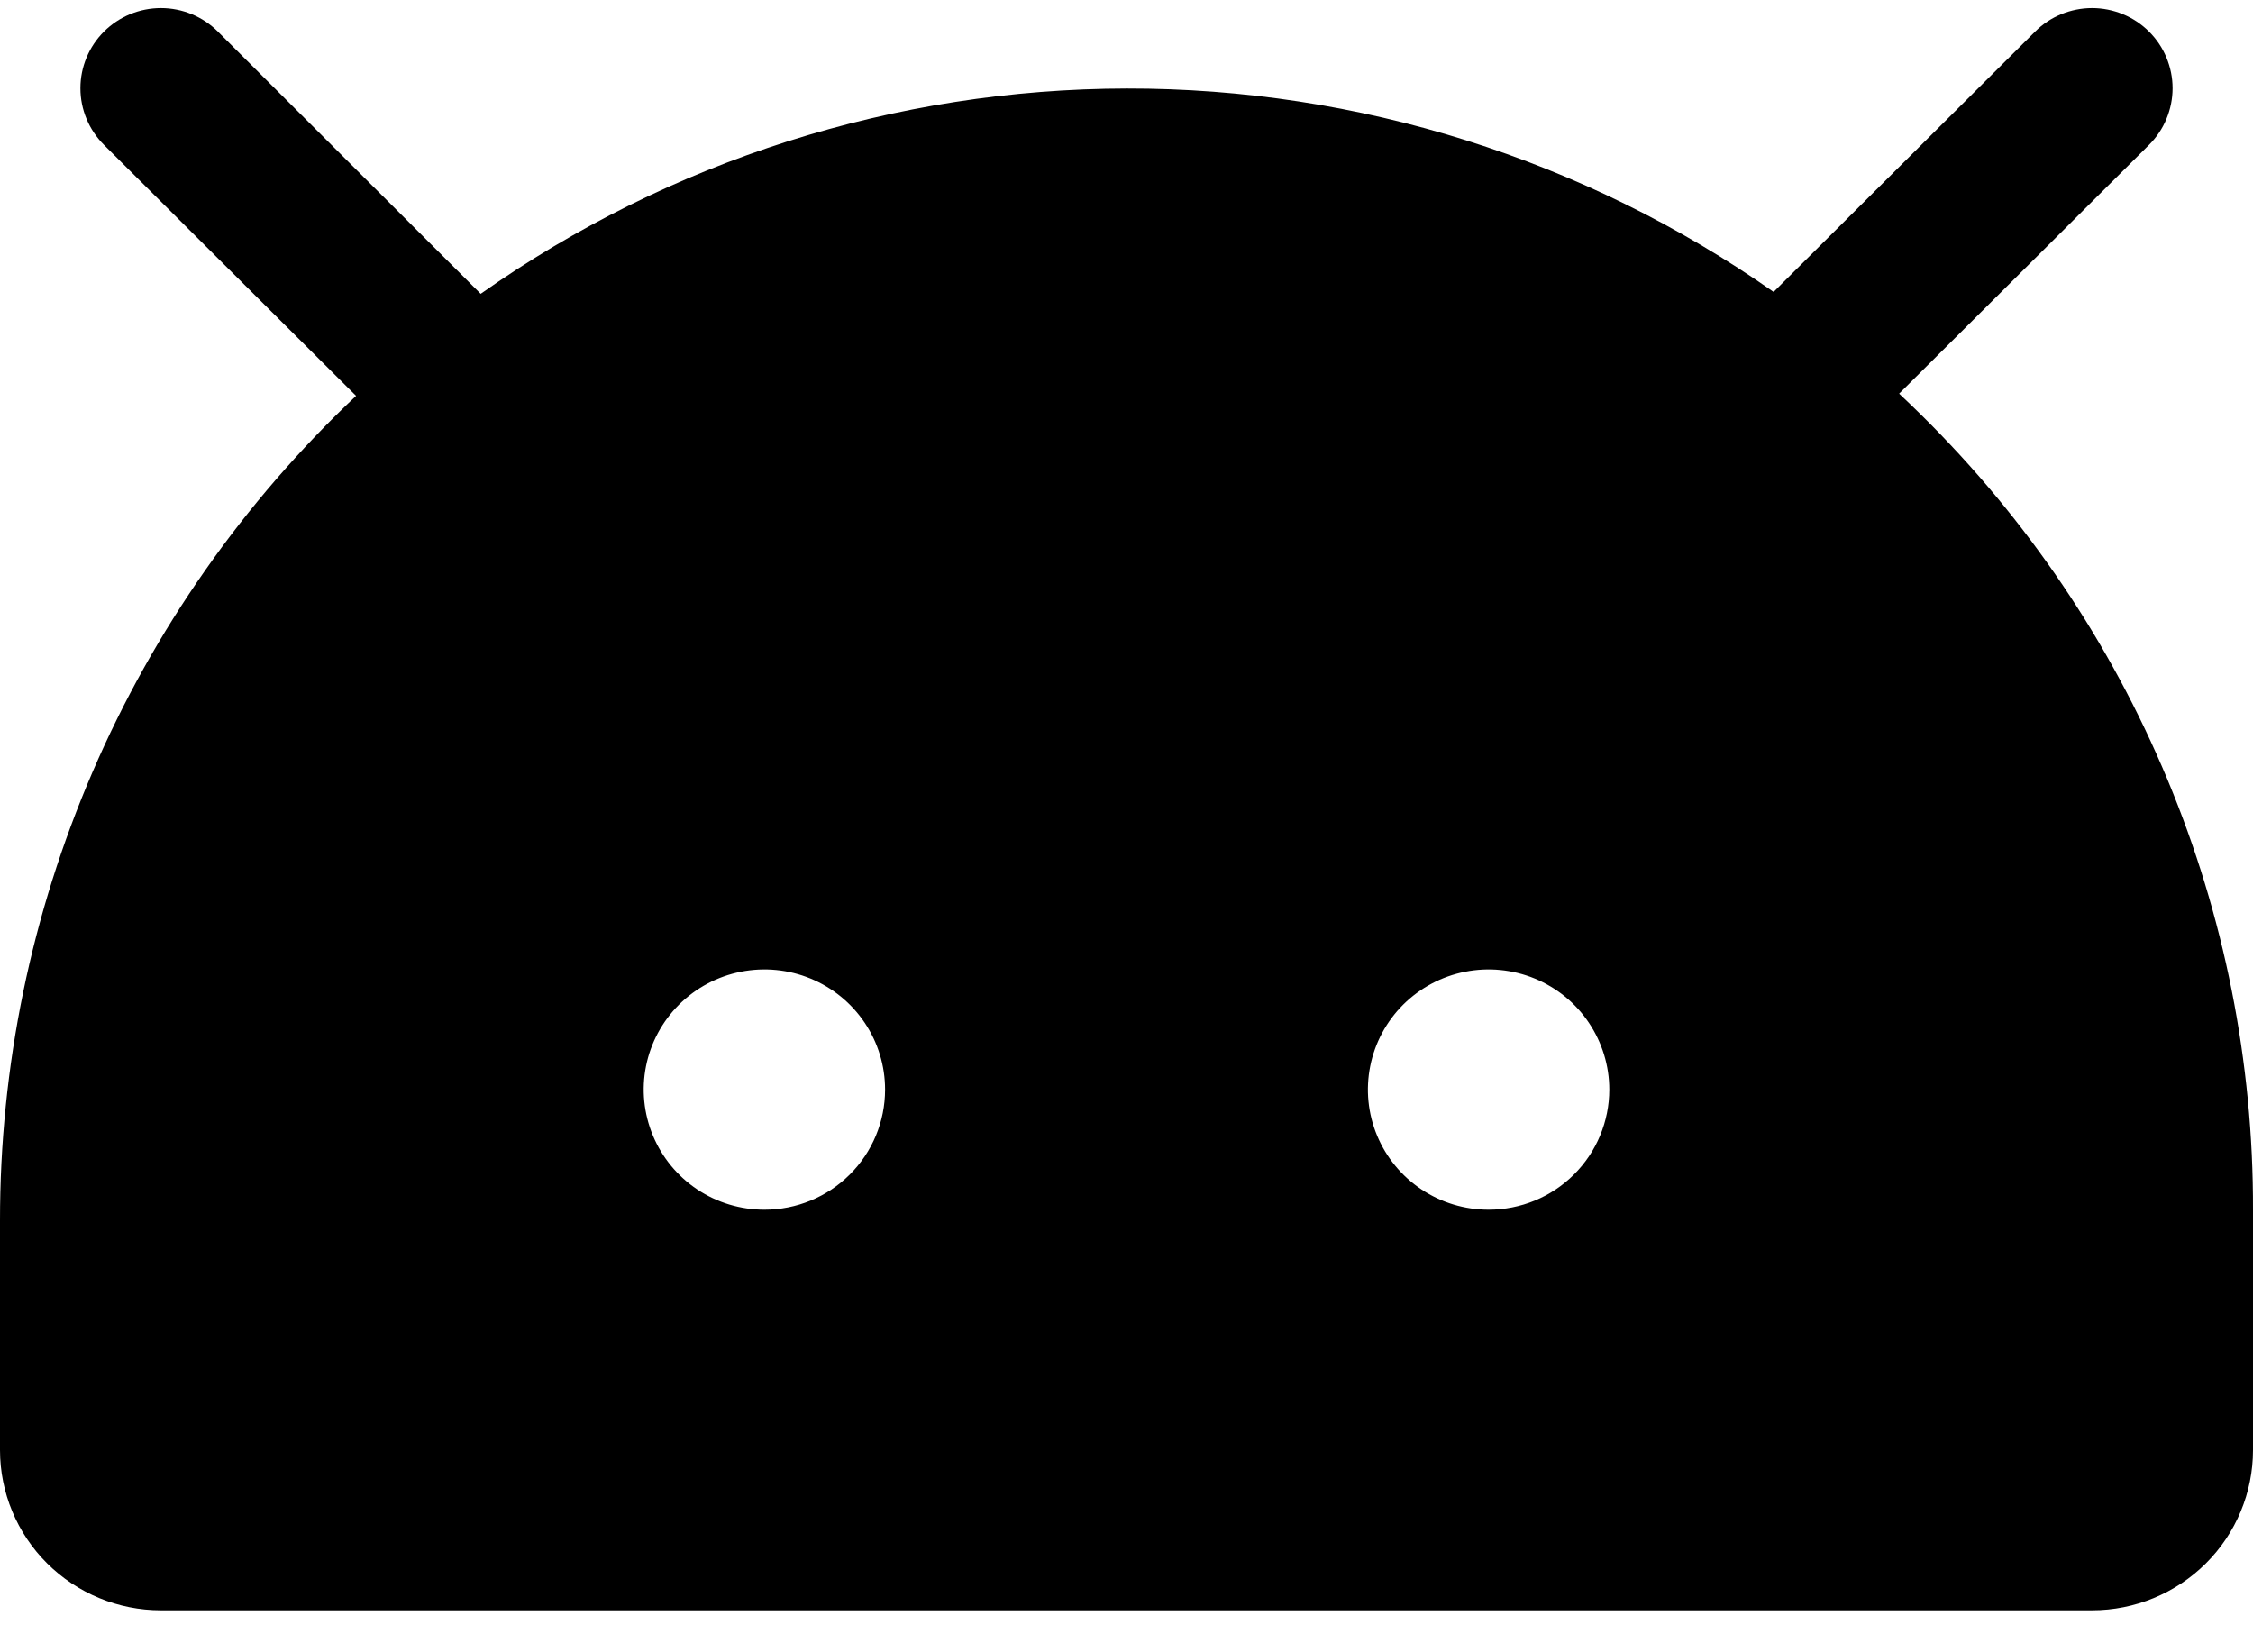 <svg width="45" height="33" viewBox="0 0 45 33" fill="none" xmlns="http://www.w3.org/2000/svg">
<path id="Vector" d="M38.383 8.296C38.234 8.148 38.083 8.004 37.932 7.862L42.923 2.894C43.072 2.745 43.191 2.569 43.271 2.375C43.352 2.18 43.394 1.972 43.394 1.762C43.394 1.552 43.352 1.344 43.271 1.149C43.191 0.955 43.072 0.779 42.923 0.63C42.773 0.481 42.596 0.363 42.401 0.283C42.206 0.203 41.997 0.161 41.786 0.161C41.575 0.161 41.365 0.203 41.17 0.283C40.975 0.363 40.798 0.481 40.649 0.63L35.425 5.83C31.644 3.18 27.131 1.761 22.507 1.768C17.883 1.775 13.374 3.207 9.601 5.868L4.351 0.63C4.05 0.33 3.641 0.161 3.214 0.161C2.788 0.161 2.379 0.33 2.077 0.63C1.776 0.93 1.606 1.337 1.606 1.762C1.606 2.187 1.776 2.594 2.077 2.894L7.112 7.906C4.863 10.027 3.072 12.583 1.849 15.417C0.626 18.251 -0.003 21.303 9.72486e-06 24.387V28.961C9.72486e-06 29.81 0.339 30.624 0.941 31.224C1.544 31.824 2.362 32.161 3.214 32.161H41.786C42.638 32.161 43.456 31.824 44.059 31.224C44.661 30.624 45 29.81 45 28.961V24.161C45.008 21.212 44.427 18.291 43.291 15.567C42.155 12.843 40.487 10.372 38.383 8.296ZM15.268 24.161C14.791 24.161 14.325 24.021 13.928 23.757C13.532 23.493 13.223 23.118 13.041 22.68C12.858 22.241 12.81 21.759 12.903 21.293C12.996 20.828 13.226 20.4 13.563 20.064C13.9 19.729 14.33 19.5 14.797 19.408C15.265 19.315 15.75 19.363 16.19 19.544C16.631 19.726 17.007 20.033 17.272 20.428C17.537 20.823 17.678 21.287 17.678 21.761C17.678 22.398 17.425 23.008 16.973 23.458C16.52 23.909 15.907 24.161 15.268 24.161ZM29.732 24.161C29.255 24.161 28.789 24.021 28.393 23.757C27.996 23.493 27.687 23.118 27.505 22.68C27.322 22.241 27.275 21.759 27.368 21.293C27.461 20.828 27.69 20.4 28.027 20.064C28.365 19.729 28.794 19.5 29.262 19.408C29.729 19.315 30.214 19.363 30.655 19.544C31.095 19.726 31.472 20.033 31.736 20.428C32.001 20.823 32.143 21.287 32.143 21.761C32.143 22.398 31.889 23.008 31.437 23.458C30.985 23.909 30.371 24.161 29.732 24.161Z" fill="black"/>
</svg>
